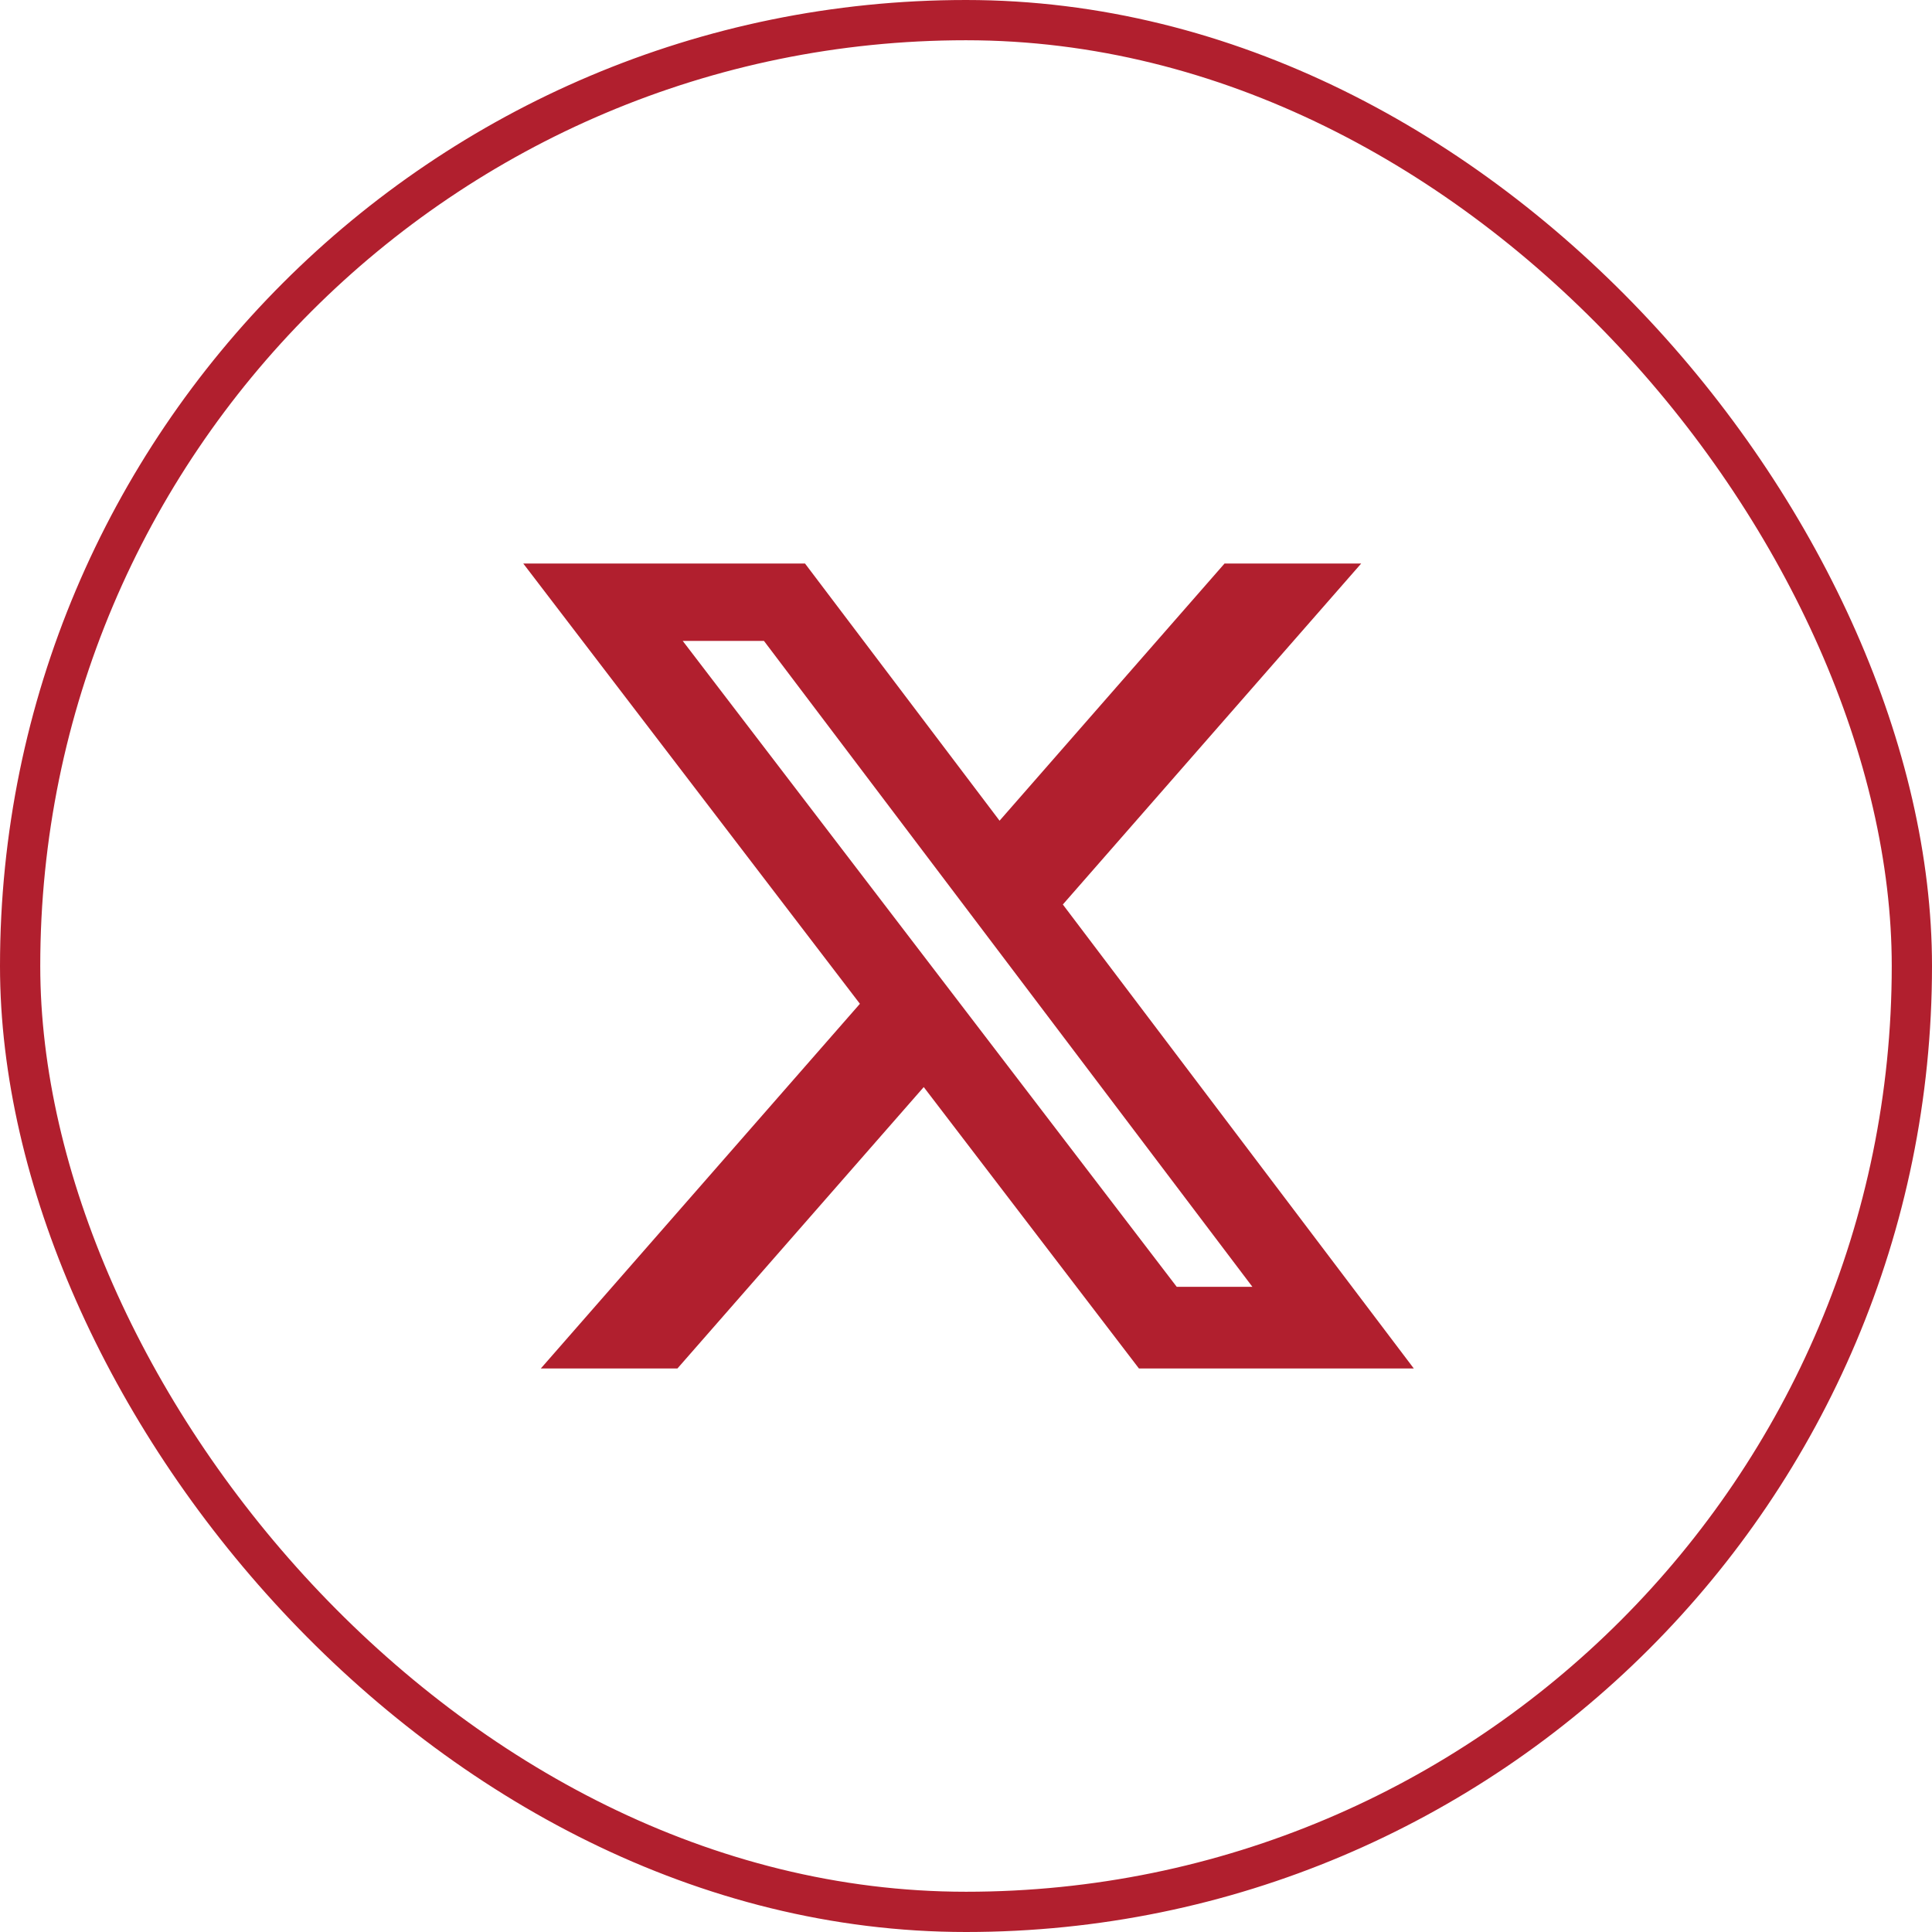 <svg width="48" height="48" viewBox="0 0 48 48" fill="none" xmlns="http://www.w3.org/2000/svg">
    <path d="M30.426 14h3.393l-7.413 8.472L35.126 34h-6.829l-5.347-6.992L16.83 34h-3.394l7.928-9.061L13 14h7l4.834 6.39 5.59-6.39h.002zm-1.191 17.97h1.88L18.98 15.923h-2.018L29.235 31.97z" fill="#B11F2E"/>
    <rect x=".5" y=".5" width="47" height="47" rx="23.5" stroke="#B11F2E"/>
</svg>
